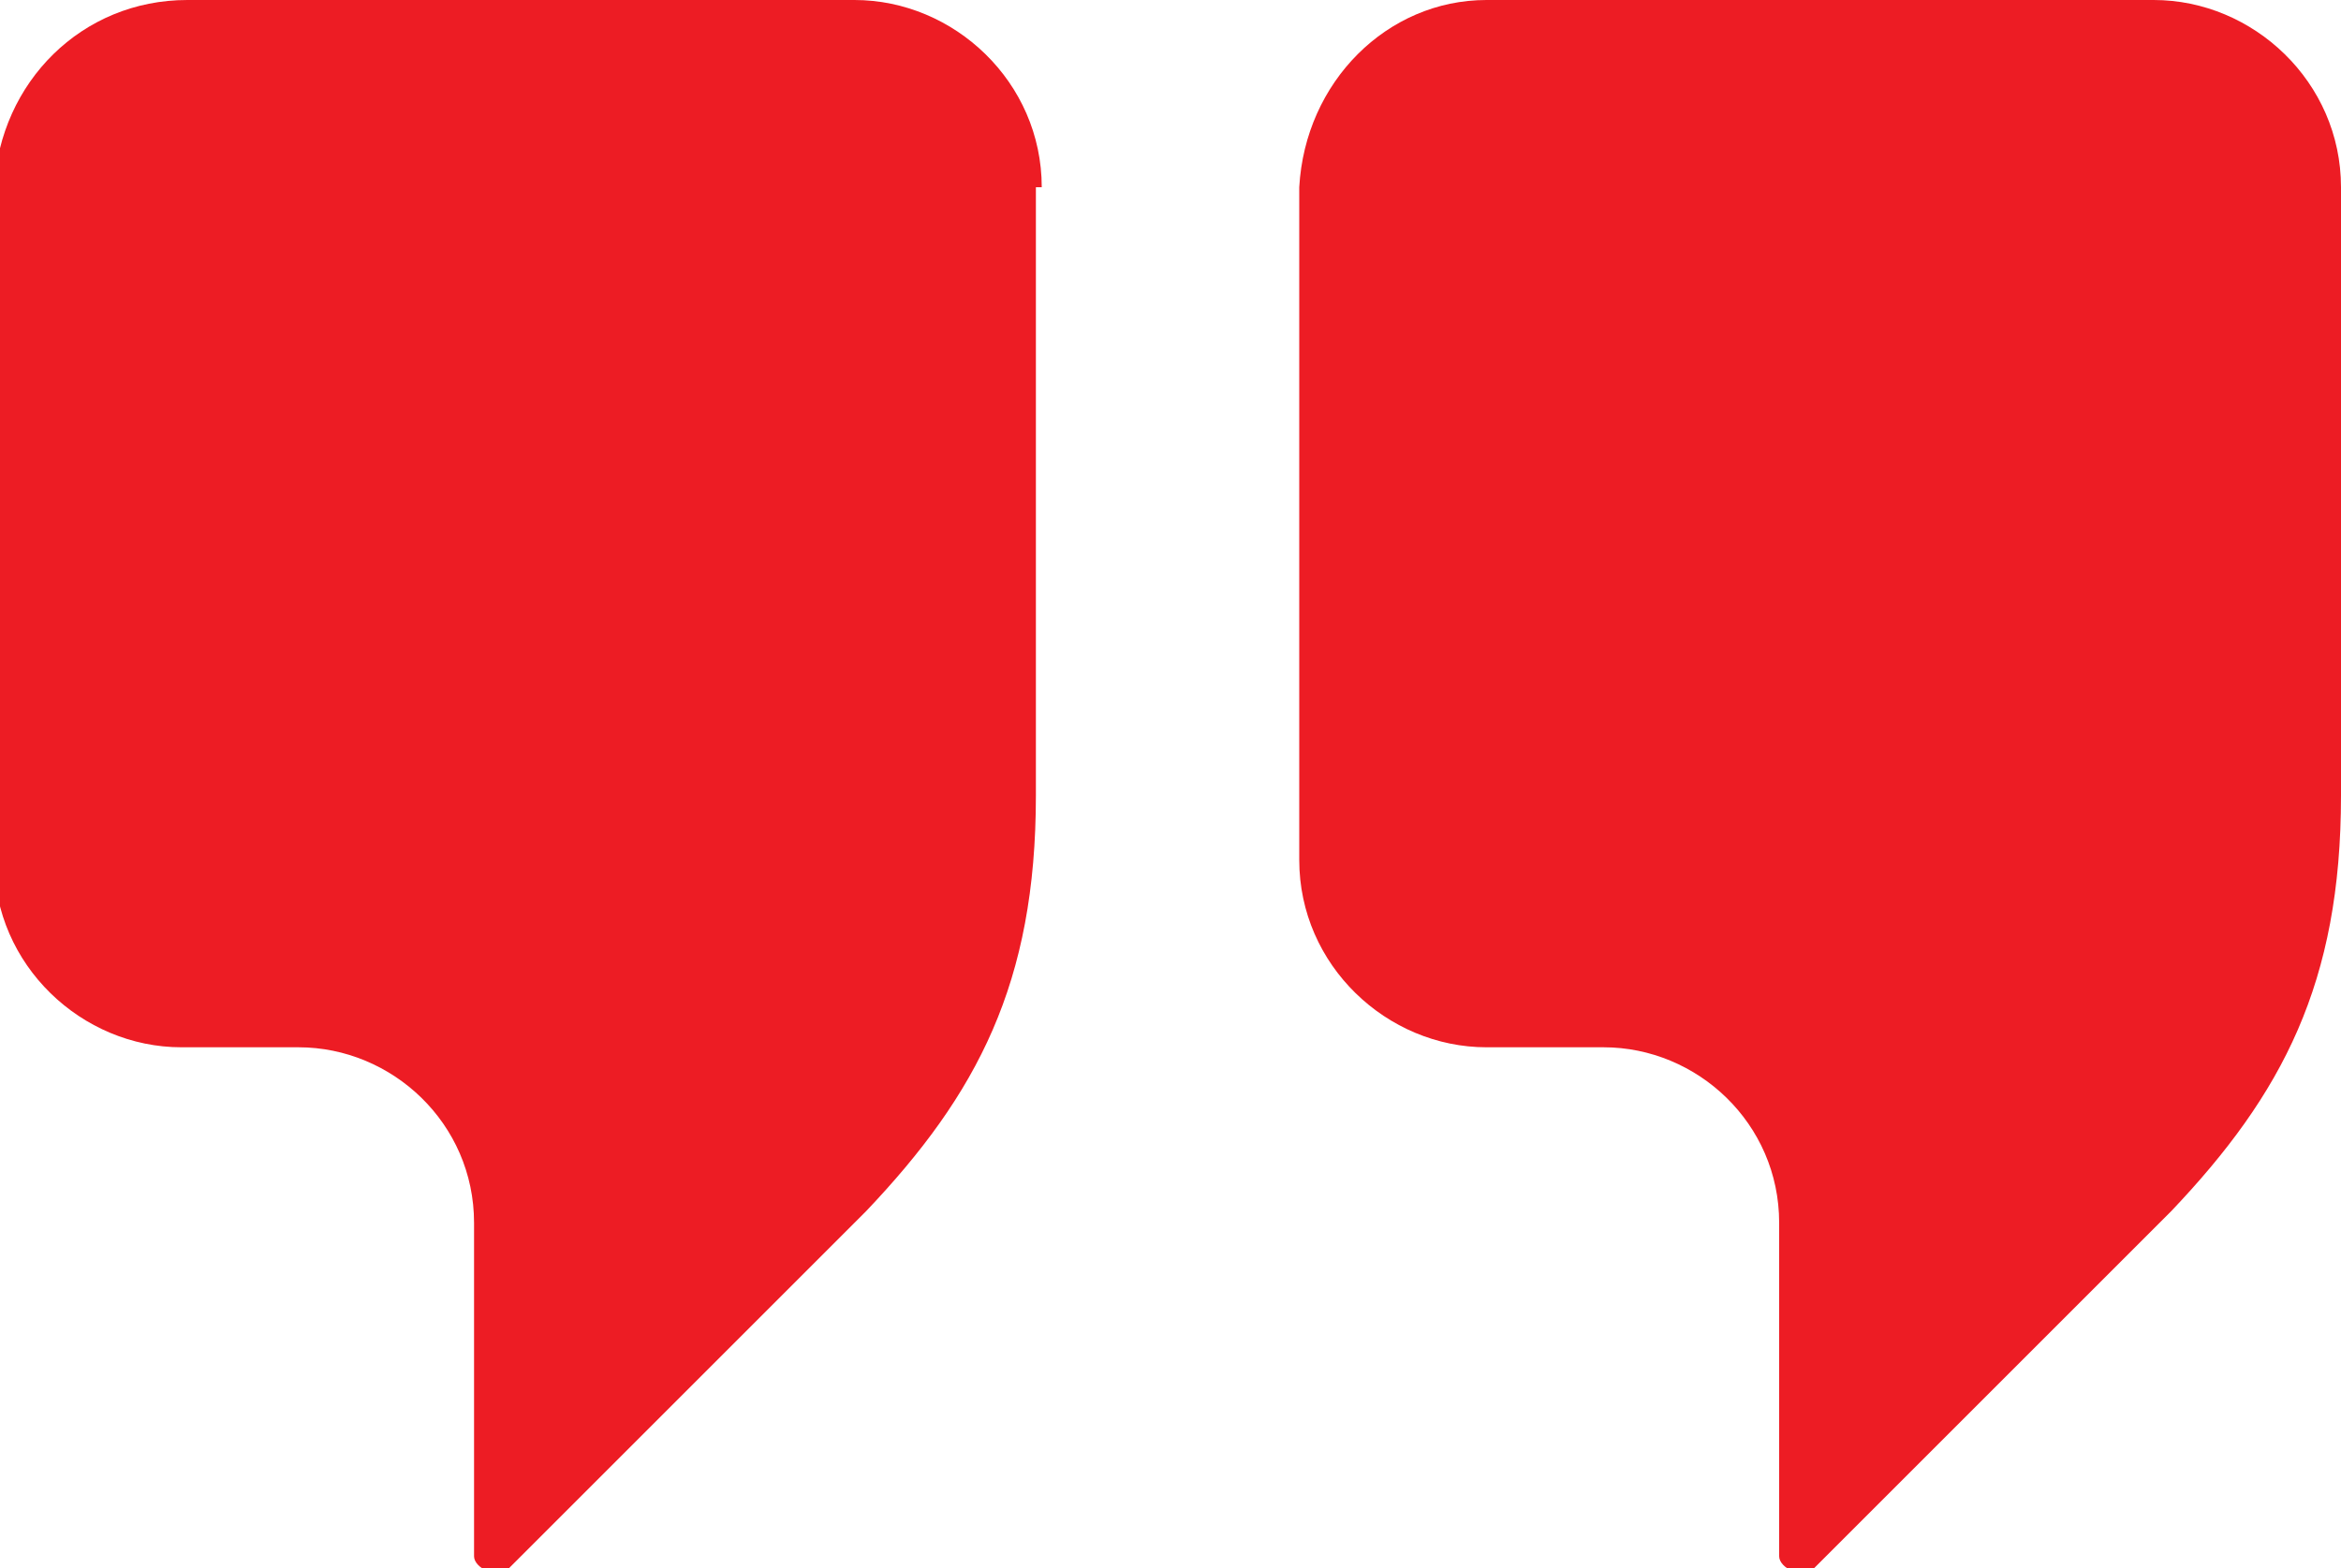 <?xml version="1.0" encoding="UTF-8"?>
<svg id="Layer_2" xmlns="http://www.w3.org/2000/svg" version="1.1" viewBox="0 0 40 26.8">
  <!-- Generator: Adobe Illustrator 29.4.0, SVG Export Plug-In . SVG Version: 2.1.0 Build 152)  -->
  <defs>
    <style>
      .st0 {
        fill: #ed1c24;
      }
    </style>
  </defs>
  <g id="Isolation_Mode">
    <path class="st0" d="M17.7,3.2v10.4c0,3.2-1,5.1-2.9,7.1-1.8,1.8-6.1,6.1-6.1,6.1-.2.2-.6,0-.6-.2v-5.7c0-1.7-1.4-3-3-3h-2c-1.7,0-3.2-1.4-3.2-3.2V3.2C0,1.4,1.4,0,3.2,0h11.4c1.7,0,3.2,1.4,3.2,3.2Z"/>
    <path class="st0" d="M40,3.2v10.4c0,3.2-1,5.1-2.9,7.1-1.8,1.8-6.1,6.1-6.1,6.1-.2.2-.6,0-.6-.2v-5.7c0-1.7-1.4-3-3-3h-2c-1.7,0-3.2-1.4-3.2-3.2V3.2C22.3,1.4,23.7,0,25.4,0h11.4c1.7,0,3.2,1.4,3.2,3.2Z"/>
  </g>
</svg>